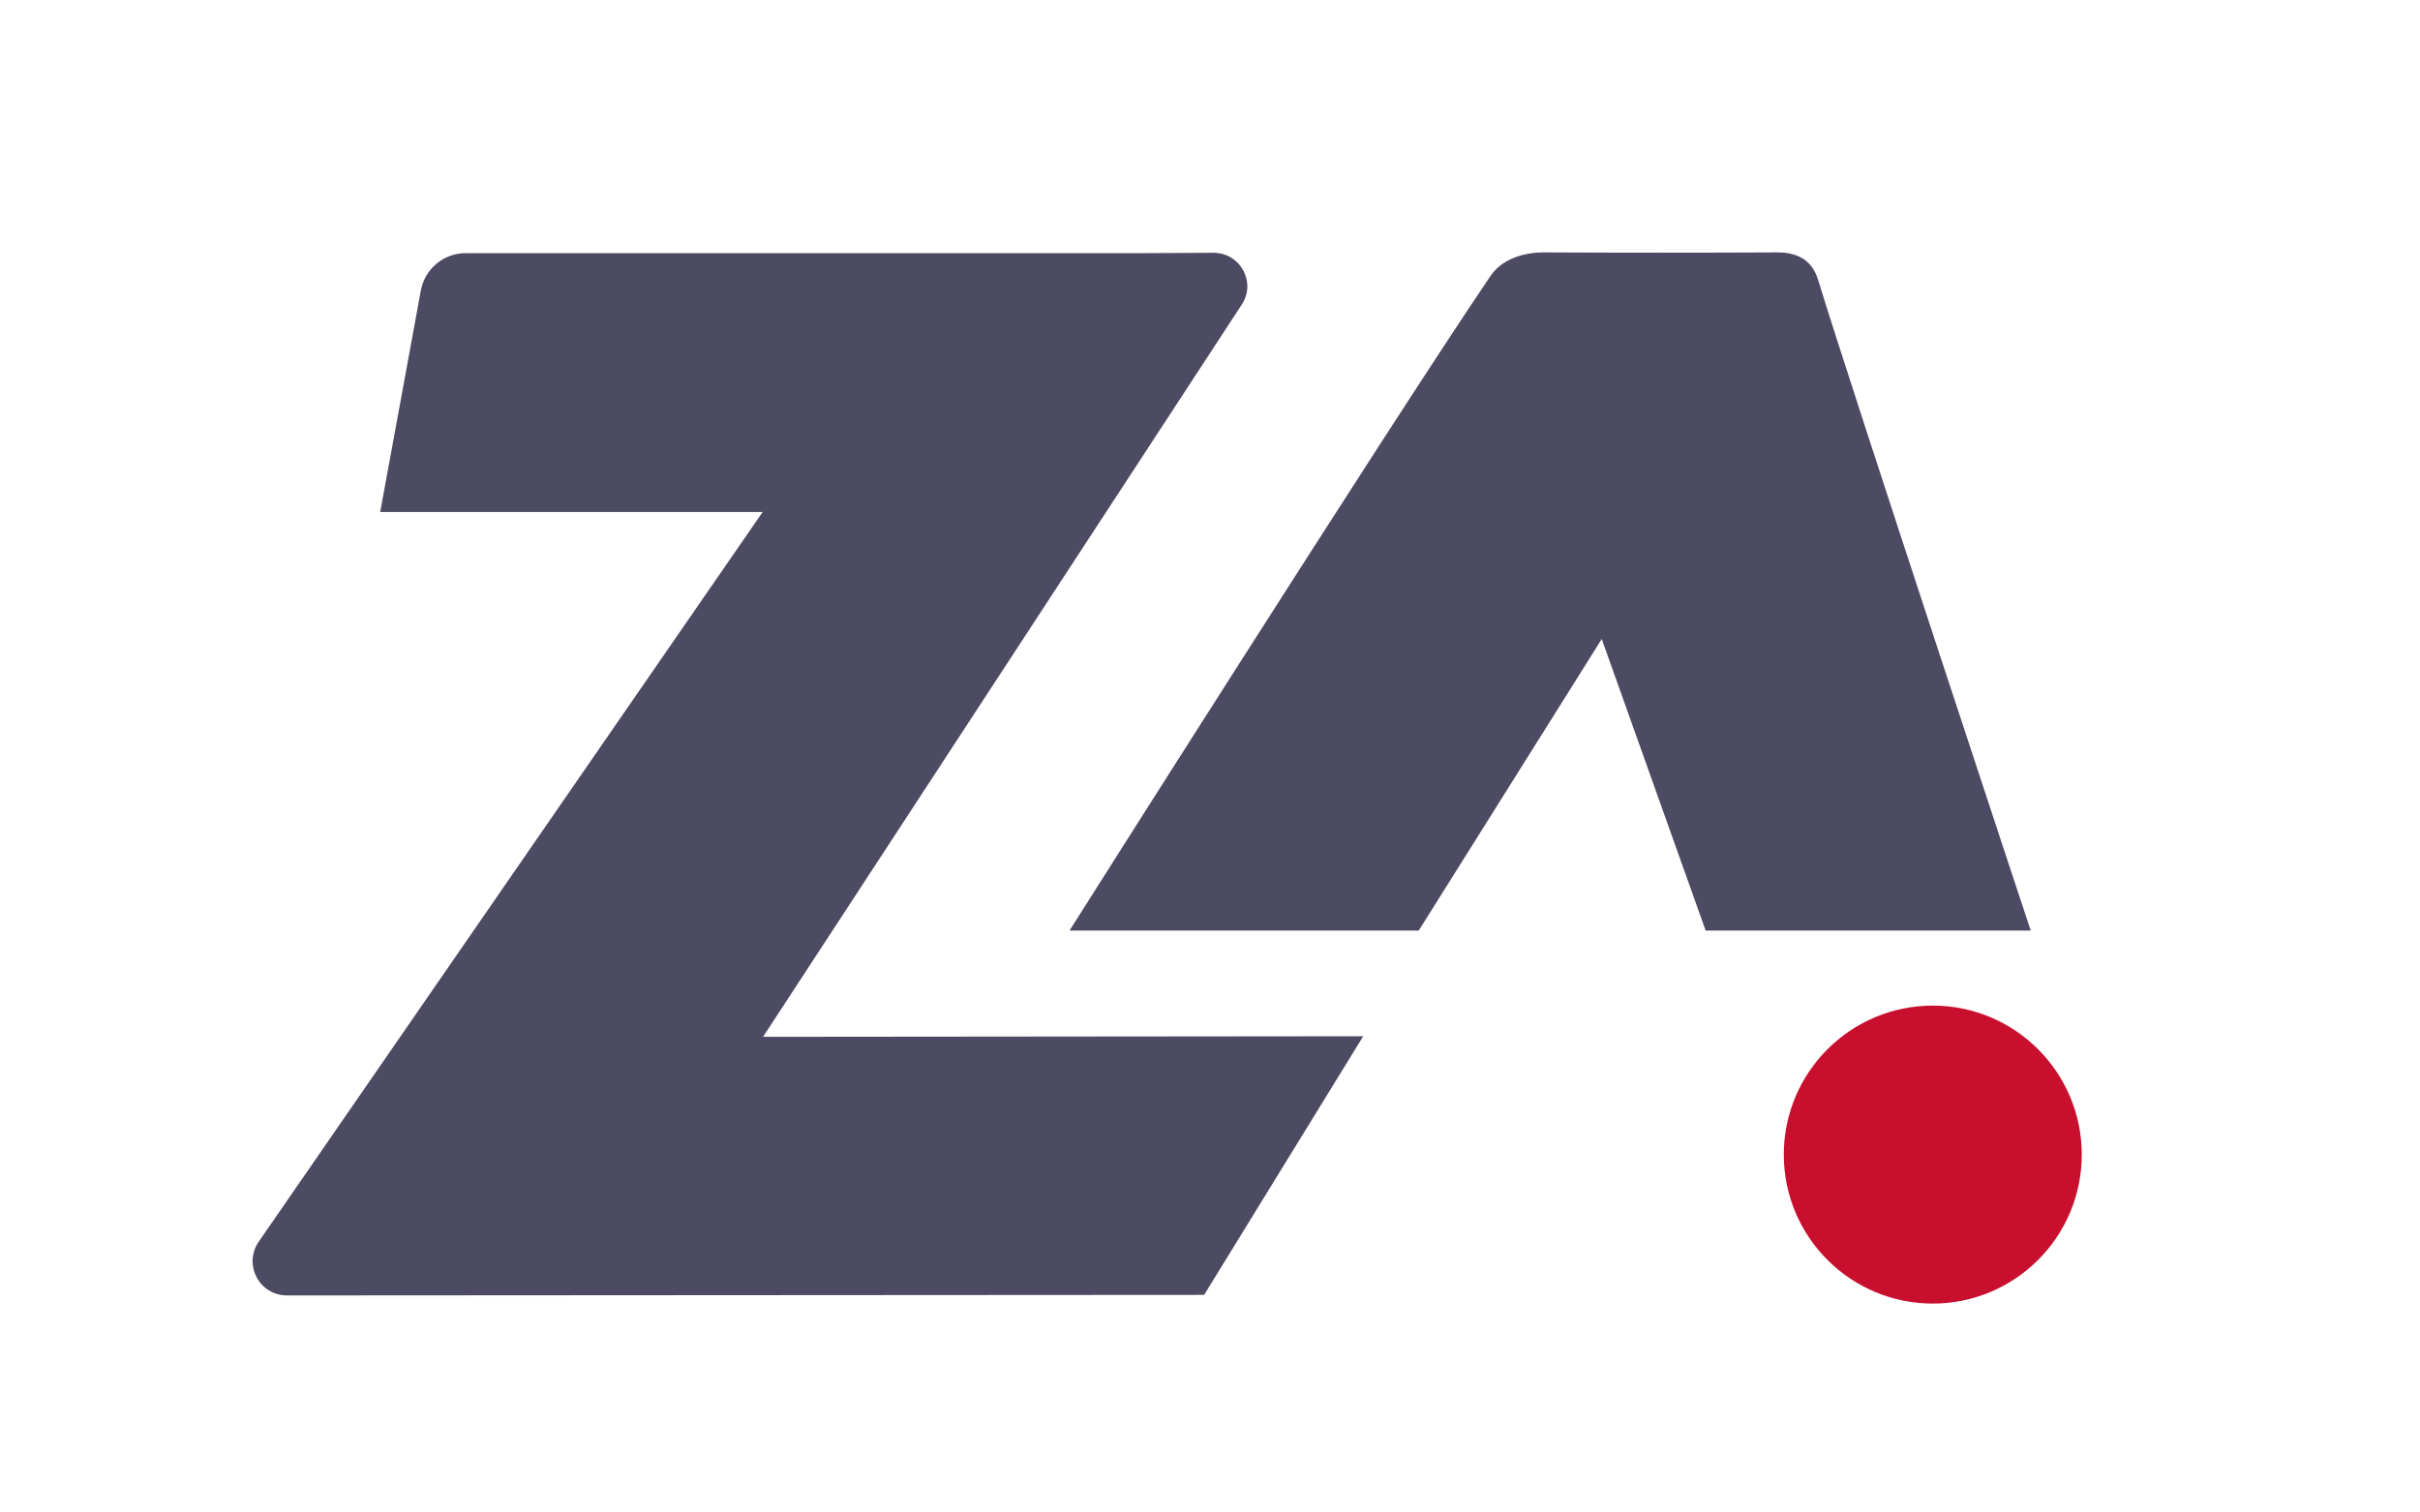 <?xml version="1.0" encoding="UTF-8" ?>
<svg data-name="Layer 1" viewBox="0 0 128 80" version="1.1" xmlns="http://www.w3.org/2000/svg" style="background: #ffffff">
    <defs>
        <style>
            .a { fill: none; }
            .b { fill: #4C4B63; }
            .c { fill: #c8102e; }
        </style>
    </defs>
    <rect class="a" width="480" height="80" x="0" y="0" fill="#c8102e"/>
    <path class="b" d="m90.23,49.22h17.18c0,0-9.46,-28.57-11.24,-34.4-0.29,-0.97-0.98,-1.47-2.16,-1.47-3.34,0.02-8.72,0.02-12.31,0-1.14,-0.01-2.27,0.37-2.86,1.24-5.47,8.07-22.27,34.63-22.27,34.63h18.47c0,0 9.68,-15.42 9.68,-15.42l5.5,15.43z" />
    <path class="b" d="m72.11,54.8-8.42,13.69-48.51,0.03c-1.47,0-2.33,-1.64-1.49,-2.85L40.34,27.08H20.11l2.15,-11.72c0.21,-1.14 1.21,-1.97 2.37,-1.97h35.84l3.72,-0.02c1.41,0 2.27,1.56 1.49,2.74L40.36,54.84 72.12,54.81Z" />
    <path class="c" d="m110.11,61.07c0,4.35-3.53,7.88-7.88,7.88-4.35,0-7.88,-3.53-7.88,-7.88 0,-4.35 3.53,-7.88 7.88,-7.88 4.35,0 7.88,3.53 7.88,7.88" />
</svg>

